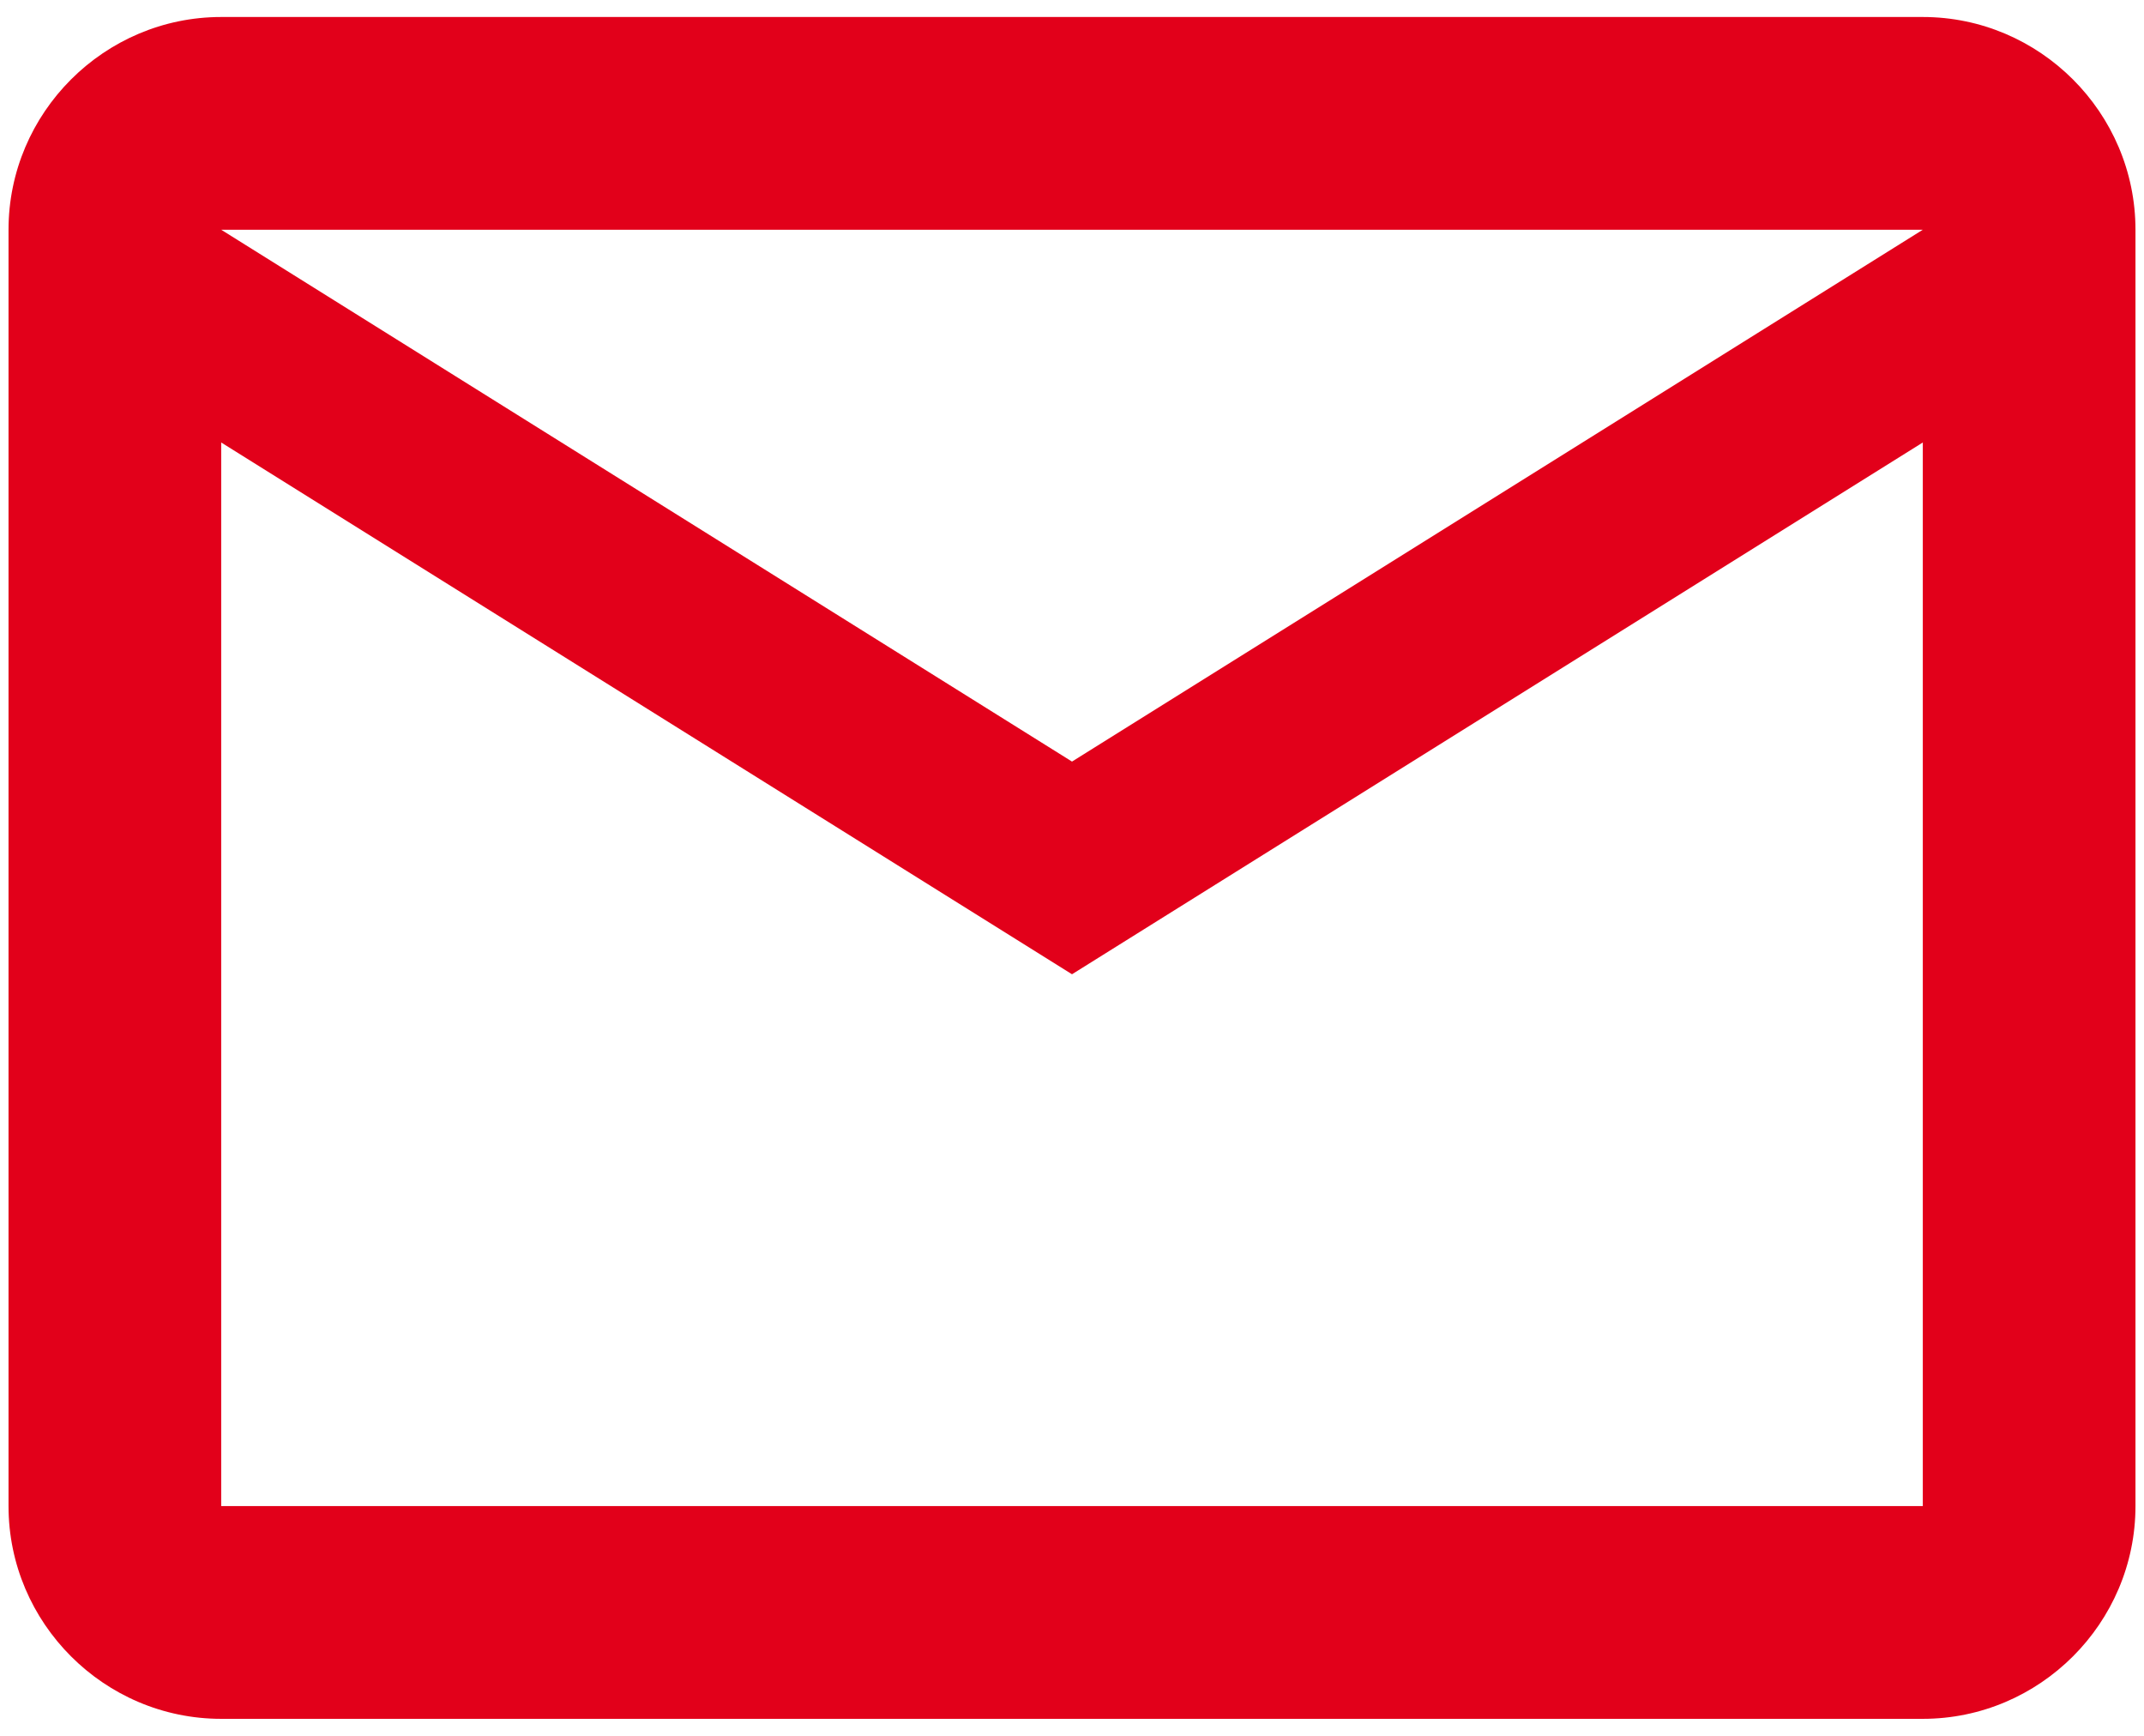 <svg width="42" height="34" viewBox="0 0 42 34" fill="none" xmlns="http://www.w3.org/2000/svg">
<path d="M41.833 4.5C41.833 2.208 39.958 0.333 37.667 0.333H4.333C2.042 0.333 0.167 2.208 0.167 4.5V29.5C0.167 31.792 2.042 33.667 4.333 33.667H37.667C39.958 33.667 41.833 31.792 41.833 29.5V4.5ZM37.667 4.5L21 14.917L4.333 4.5H37.667ZM37.667 29.5H4.333V8.667L21 19.083L37.667 8.667V29.5Z" fill="#E2001A"/>
</svg>
